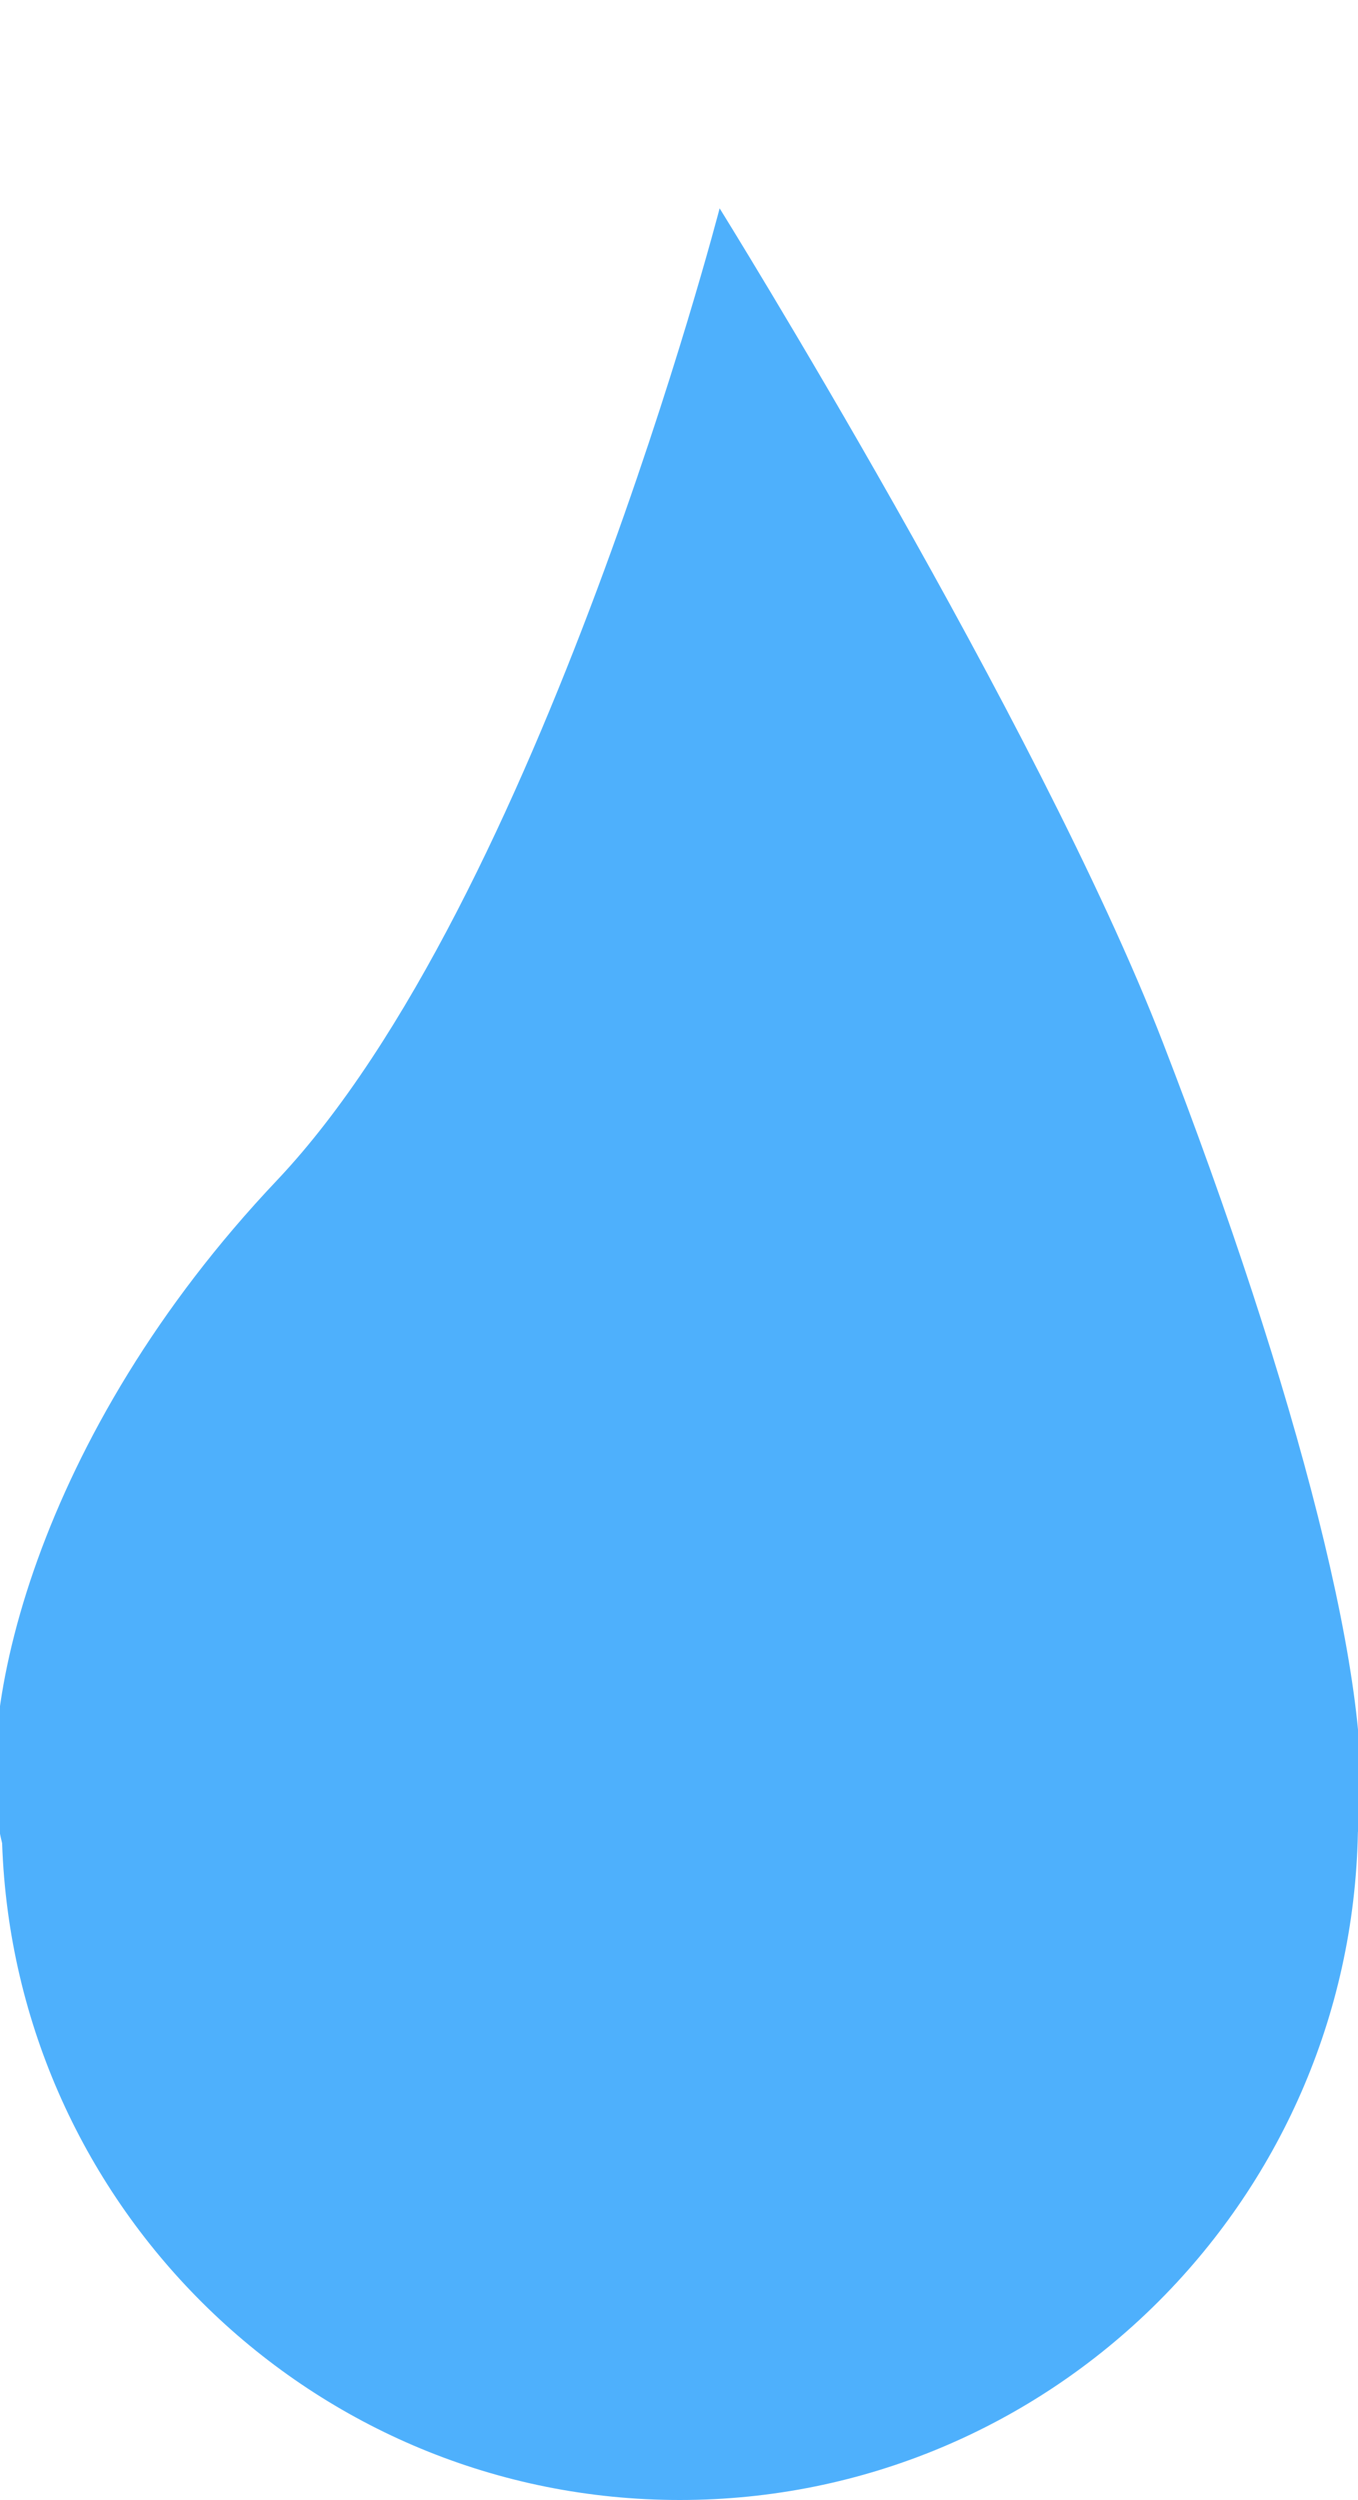 <svg width="25" height="46" viewBox="0 0 25 46" fill="none" xmlns="http://www.w3.org/2000/svg">
<g clip-path="url(#clip0)">
<path fill-rule="evenodd" clip-rule="evenodd" d="M0.039 33.915C-0.544 31.595 0.678 26.386 5.095 21.722C9.936 16.611 13.248 3.833 13.248 3.833C13.248 3.833 19.124 13.289 21.402 19.167C23.868 25.533 25.375 31.285 24.998 33.713C24.872 40.52 19.332 46 12.515 46C5.766 46 0.268 40.629 0.039 33.915Z" fill="#4EB0FC"/>
</g>
<defs>
<clipPath id="clip0">
<rect width="25" height="46" fill="white"/>
</clipPath>
</defs>
</svg>

